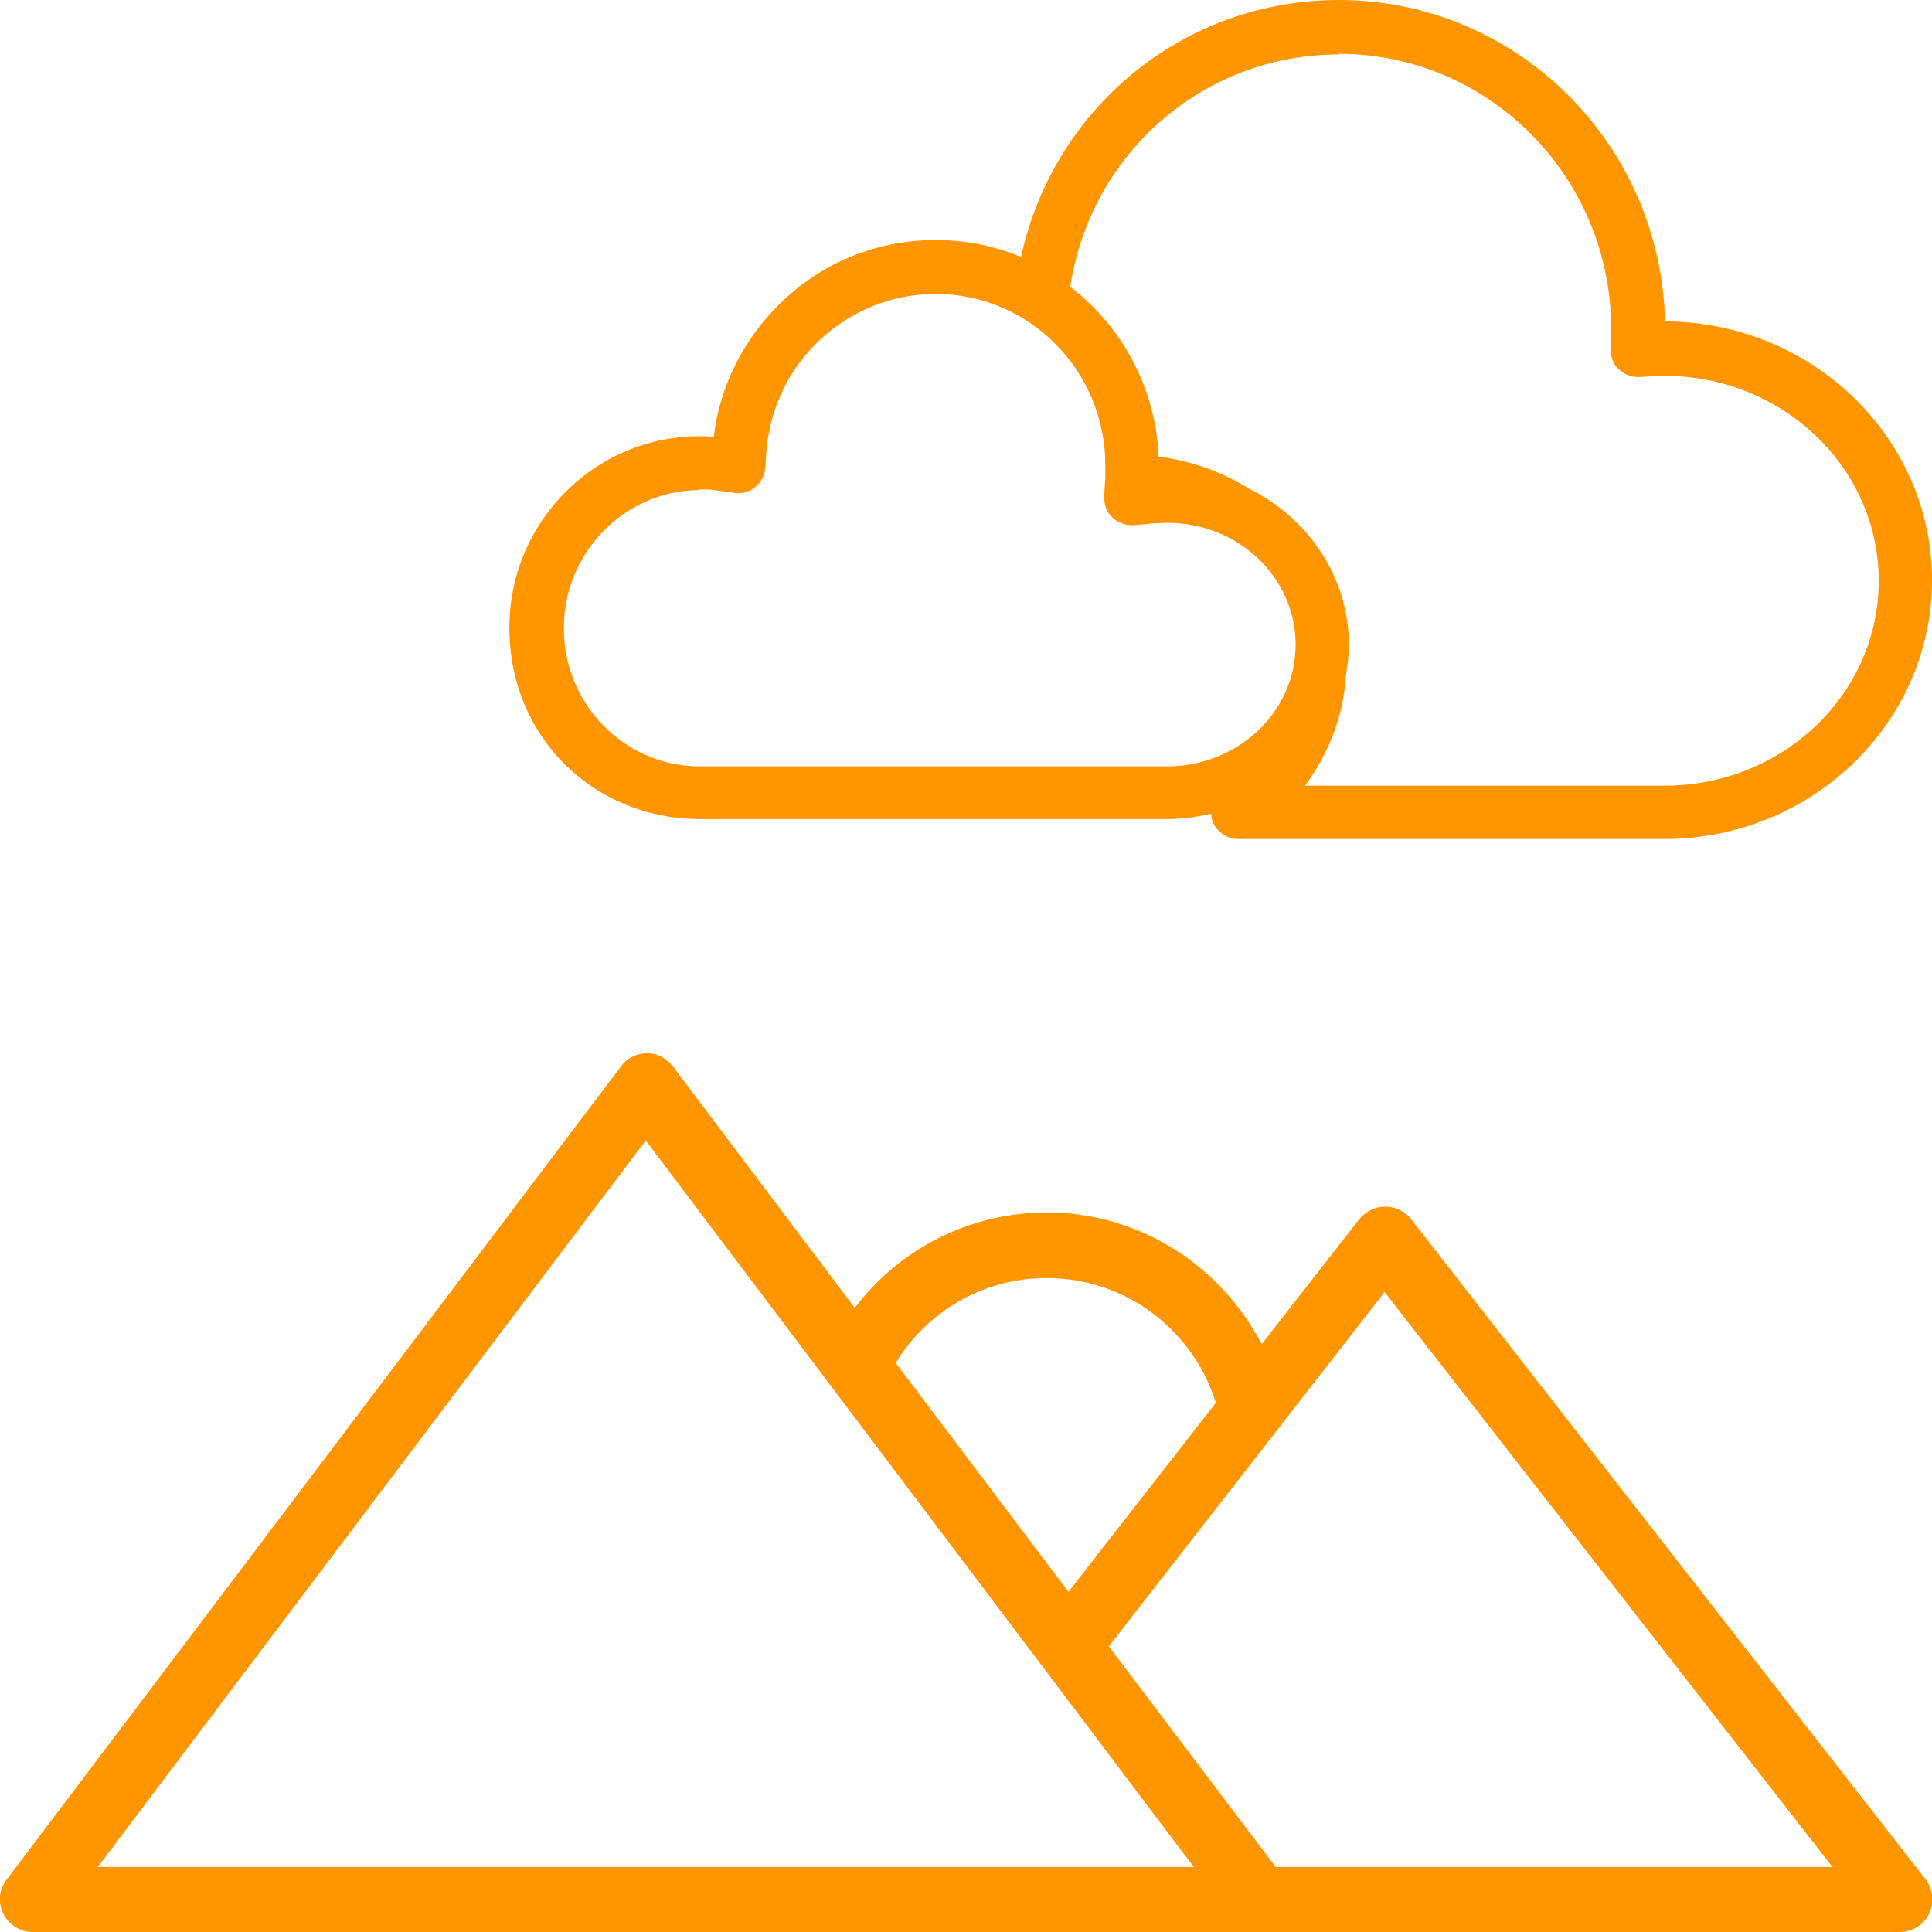 <?xml version="1.0" encoding="UTF-8"?>
<svg xmlns="http://www.w3.org/2000/svg" version="1.1" viewBox="0 0 33 33">
  <defs>
    <style>
      .cls-1 {
        fill: #ff9600;
      }
    </style>
  </defs>
  <!-- Generator: Adobe Illustrator 28.7.3, SVG Export Plug-In . SVG Version: 1.2.0 Build 164)  -->
  <g>
    <g id="Capa_1">
      <path class="cls-1" d="M21.52,33h10.93c.21,0,.41-.12.5-.31.09-.19.07-.42-.06-.59l-8.79-11.28c-.1-.13-.27-.21-.44-.21s-.33.08-.44.21l-1.67,2.14c-.69-1.33-2.07-2.25-3.67-2.25-1.34,0-2.53.64-3.28,1.63l-3.11-4.13c-.11-.14-.27-.22-.44-.22s-.34.08-.44.22L.11,32.11c-.13.17-.15.39-.05.58.09.19.29.31.5.31h20.96ZM11.03,19.48l9.36,12.41H1.67l9.36-12.41ZM20.76,23.97l-2.51,3.22-2.95-3.91c.53-.87,1.48-1.45,2.58-1.45,1.36,0,2.51.9,2.89,2.14ZM21.79,31.89l-2.85-3.77,4.71-6.05,7.65,9.82h-9.51Z"/>
      <path class="cls-1" d="M11.93,13.99h.06s7.92,0,7.92,0h.04c.26,0,.5-.04.74-.09,0,.03,0,.06.01.1.06.19.24.33.44.33h7.31c2.51-.01,4.55-1.99,4.55-4.42s-2.04-4.41-4.56-4.42c-.07-3.04-2.54-5.49-5.57-5.49-2.66,0-4.88,1.85-5.43,4.39-.45-.19-.94-.29-1.46-.29-.97,0-1.89.36-2.6,1.03-.66.62-1.08,1.44-1.19,2.33-1.9-.14-3.49,1.38-3.49,3.26s1.45,3.26,3.23,3.27ZM22.87.92c2.57,0,4.65,2.11,4.65,4.7,0,.11,0,.22-.01.33,0,.14.04.27.14.36.1.09.23.14.37.13.14-.01.27-.02.41-.02,2.02,0,3.66,1.57,3.66,3.5s-1.63,3.49-3.64,3.5h-6.16c.41-.55.66-1.2.7-1.89.03-.17.05-.34.05-.51,0-1.17-.7-2.18-1.72-2.68-.45-.28-.97-.47-1.53-.54-.05-1.18-.63-2.23-1.51-2.9.35-2.28,2.27-3.97,4.59-3.97ZM11.95,8.36c.1,0,.21,0,.31.02l.29.04c.13.02.25-.02.35-.1.1-.08.16-.19.17-.32l.02-.29c.06-.73.38-1.41.92-1.91.54-.5,1.24-.78,1.97-.78,1.6,0,2.9,1.31,2.9,2.93,0,.06,0,.13,0,.2l-.02.33c0,.14.04.27.14.36.1.09.23.14.37.13l.33-.03c.08,0,.16-.01.24-.01,1.21,0,2.19.93,2.19,2.08s-.98,2.07-2.18,2.08h-7.95s-.05,0-.05,0c-1.28,0-2.32-1.06-2.32-2.36s1.05-2.36,2.33-2.36Z"/>
    </g>
  </g>
</svg>